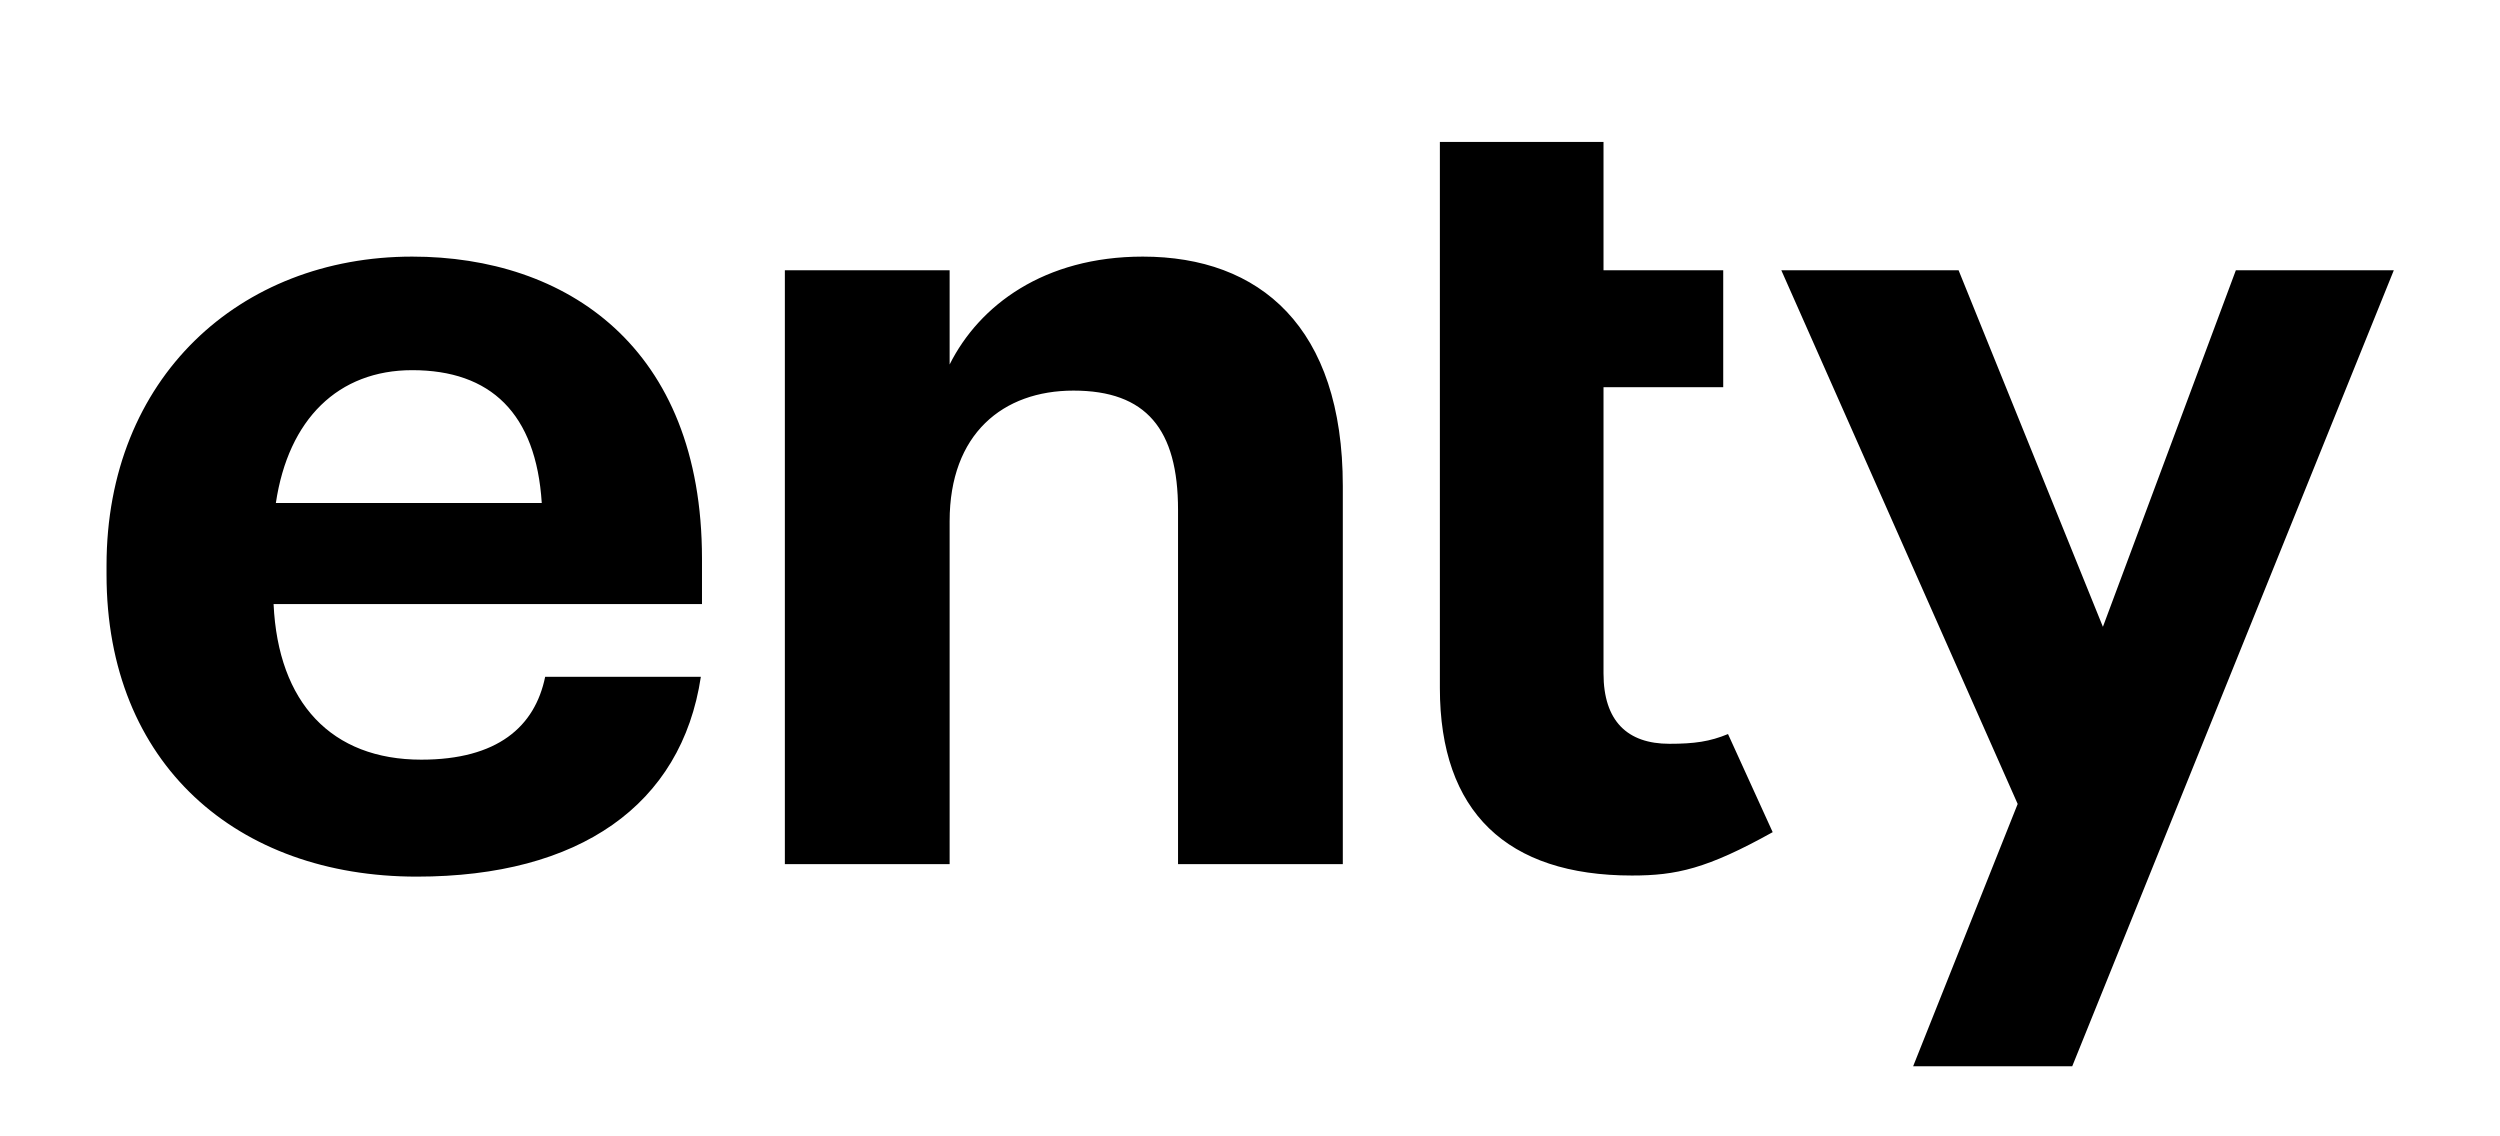 <svg width="284" height="129" viewBox="0 0 284 129" fill="none" xmlns="http://www.w3.org/2000/svg">
<path fill-rule="evenodd" clip-rule="evenodd" d="M185.386 99.459C190.421 99.459 193.891 98.701 201.377 94.534L196.302 83.388C194.242 84.242 192.486 84.495 189.646 84.495C184.87 84.495 182.159 81.915 182.159 76.497V43.989H195.758V30.702H182.159V16.125H163.57V78.174C163.57 92.235 171.186 99.459 185.386 99.459ZM79.617 76.881C77.422 91.458 65.804 99.585 47.344 99.585C26.948 99.585 12.102 86.814 12.102 65.271V64.239C12.102 42.954 27.206 29.151 46.828 29.151C64.255 29.151 79.746 39.342 79.746 63.465V68.625H31.079C31.595 79.848 37.662 86.298 47.861 86.298C56.51 86.298 60.77 82.557 61.931 76.881H79.617ZM46.828 42.051C38.437 42.051 32.757 47.598 31.337 57.144H61.544C60.899 46.953 55.735 42.051 46.828 42.051ZM107.878 98.166H89.16V30.699H107.878V41.406C111.234 34.698 118.592 29.151 129.823 29.151C143.12 29.151 152.543 37.149 152.543 55.209V98.166H133.825V57.918C133.825 48.759 130.211 44.373 121.949 44.373C113.945 44.373 107.878 49.275 107.878 59.208V98.166ZM235.404 121.129H217.332L229.208 91.33L202.357 30.701H222.495L238.89 71.207L253.993 30.701H271.937L235.404 121.129Z" fill="black"/>
</svg>
